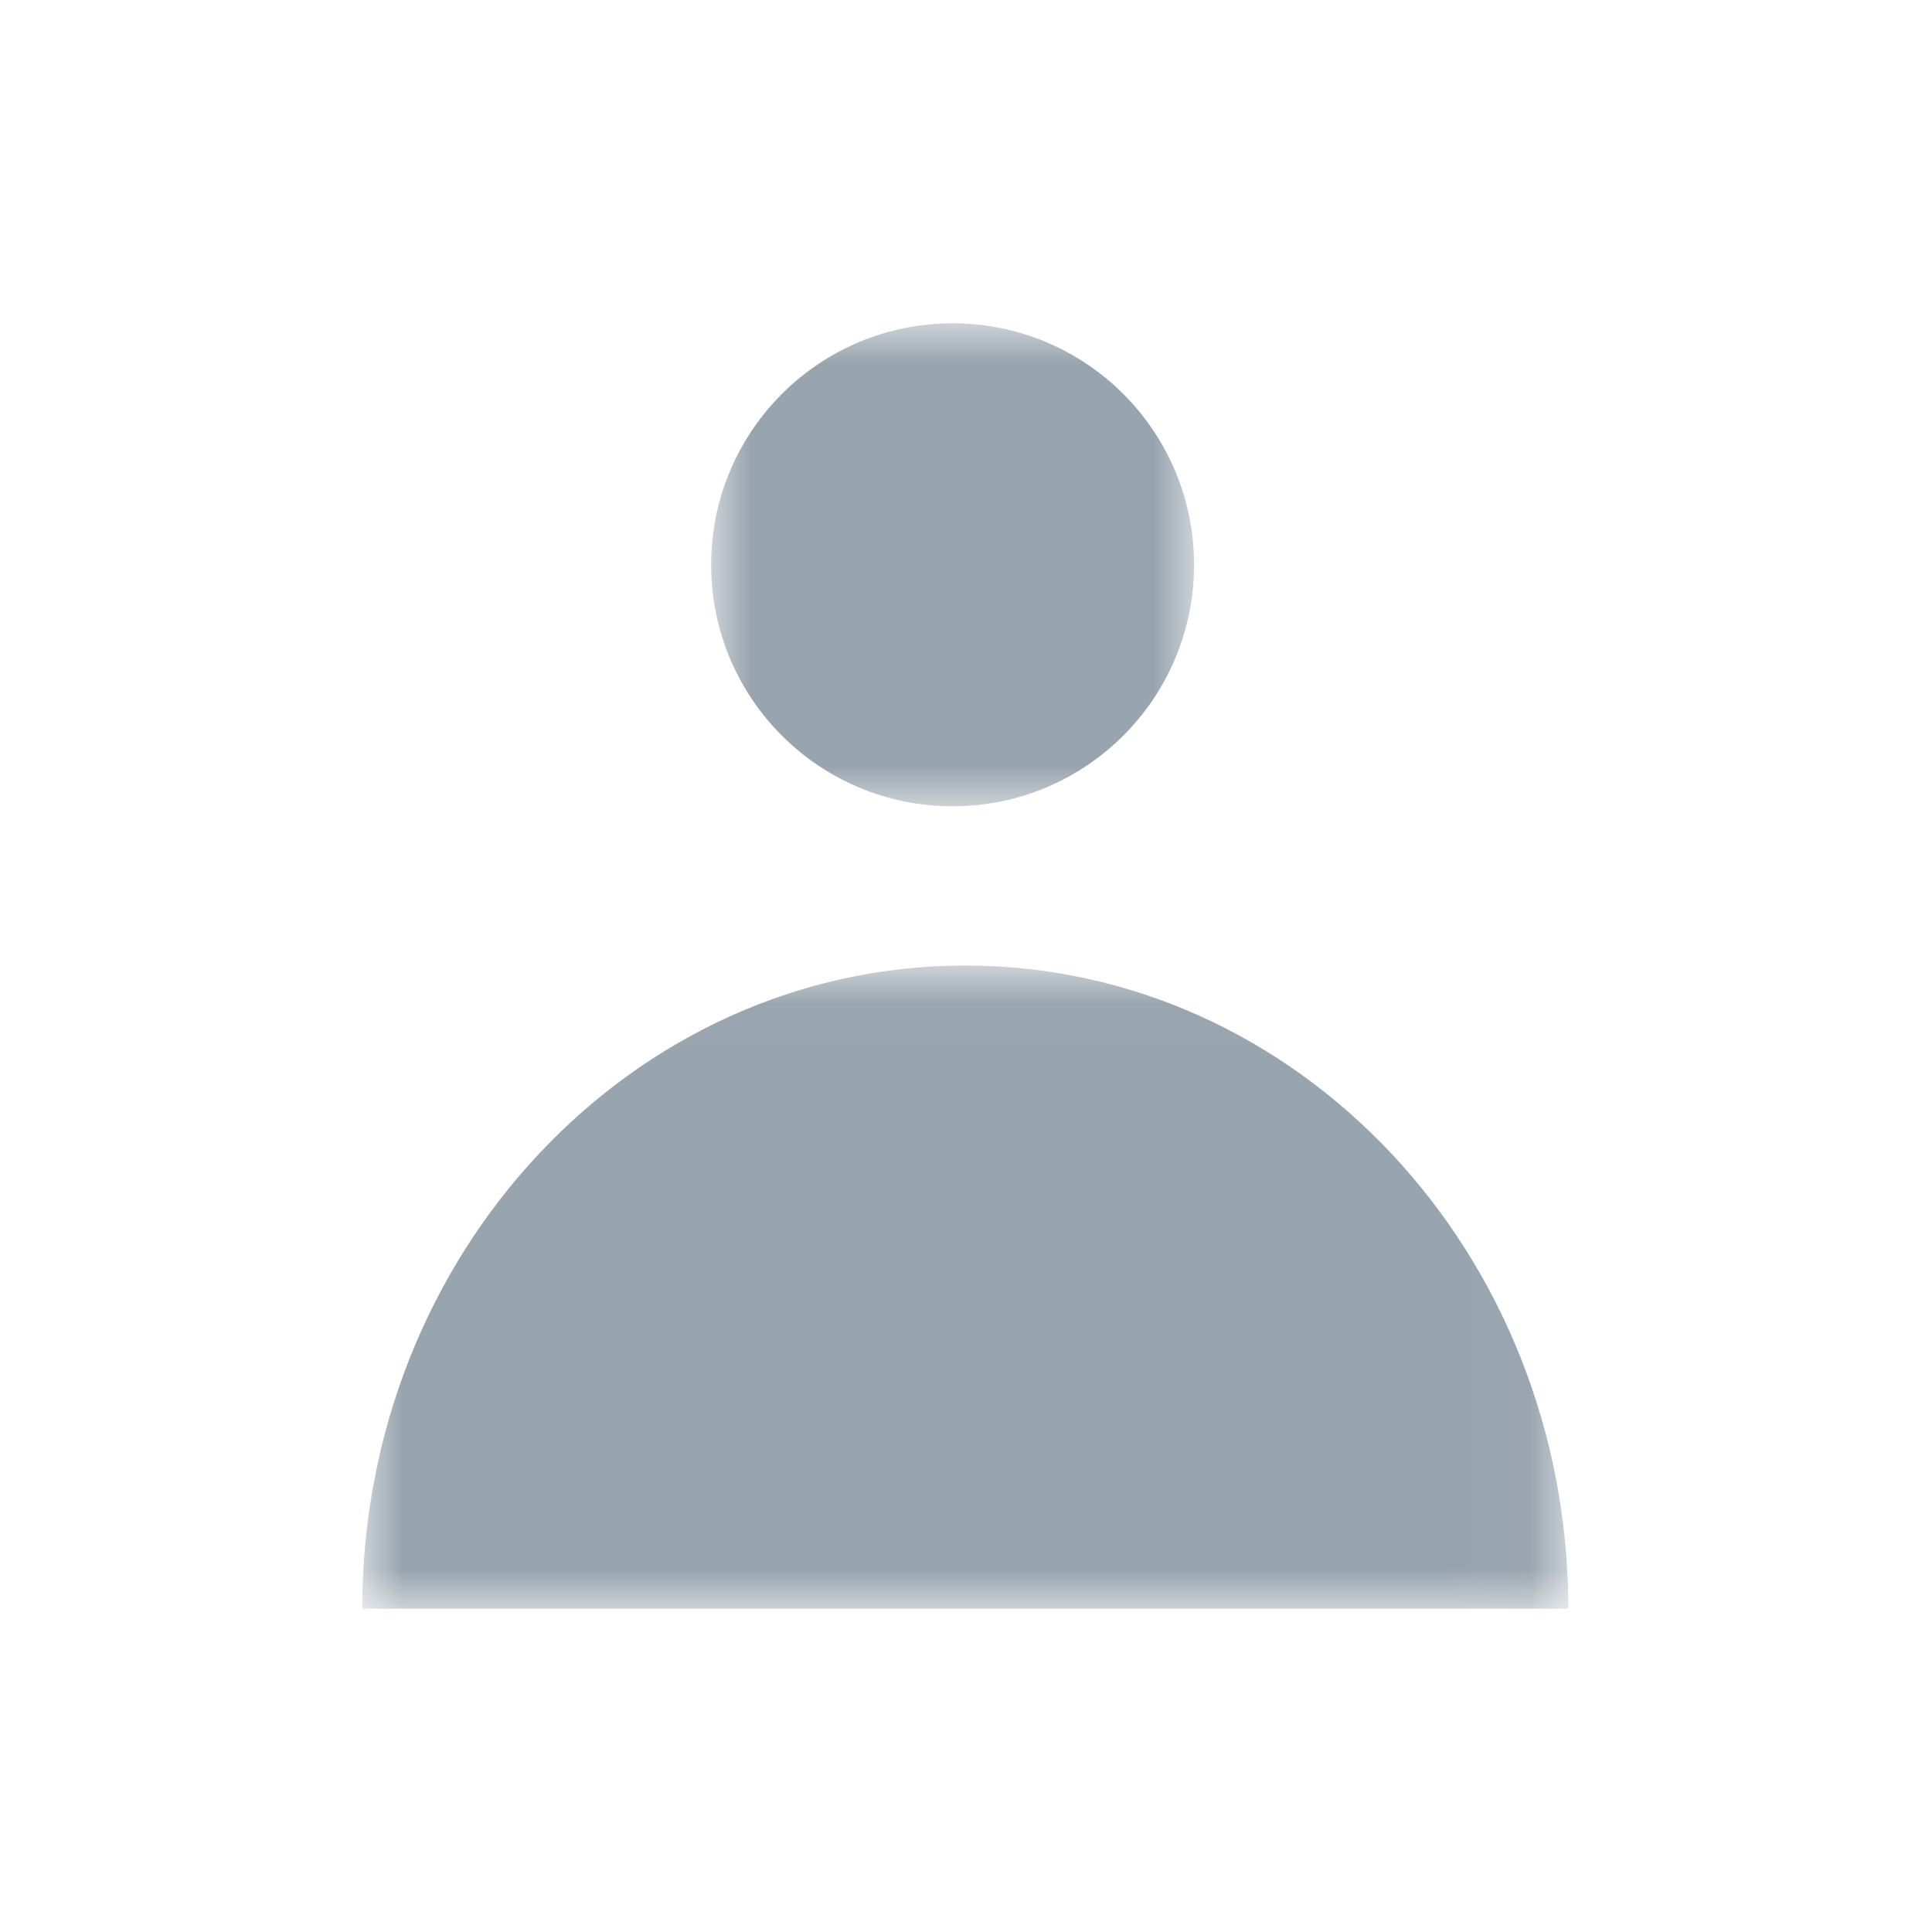 <?xml version="1.0" encoding="UTF-8"?>
<svg width="24px" height="24px" viewBox="0 0 24 24" version="1.1" xmlns="http://www.w3.org/2000/svg" xmlns:xlink="http://www.w3.org/1999/xlink">
    <title>Artboard</title>
    <defs>
        <polygon id="path-1" points="0.001 0 6 0 6 6 0.001 6"></polygon>
        <polygon id="path-3" points="0 0.01 14.982 0.01 14.982 8 0 8"></polygon>
    </defs>
    <g id="Artboard" stroke="none" stroke-width="1" fill="none" fill-rule="evenodd">
        <g id="Group-7" transform="translate(3.667, 4)">
            <g id="Group-3" transform="translate(5.166, 0.016)">
                <mask id="mask-2" fill="white">
                    <use xlink:href="#path-1"></use>
                </mask>
                <g id="Clip-2"></g>
                <path d="M6,3 C6,4.657 4.657,6 3.001,6 C1.343,6 0.001,4.657 0.001,3 C0.001,1.343 1.343,-0 3.001,-0 C4.657,-0 6,1.343 6,3" id="Fill-1" fill="#98A4AE" mask="url(#mask-2)"></path>
            </g>
            <g id="Group-6" transform="translate(0.833, 7.984)">
                <mask id="mask-4" fill="white">
                    <use xlink:href="#path-3"></use>
                </mask>
                <g id="Clip-5"></g>
                <path d="M7.491,0.01 C3.354,0.01 -0,3.587 -0,8 L14.982,8 C14.982,3.587 11.629,0.01 7.491,0.01" id="Fill-4" fill="#98A4AE" mask="url(#mask-4)"></path>
            </g>
        </g>
    </g>
</svg>